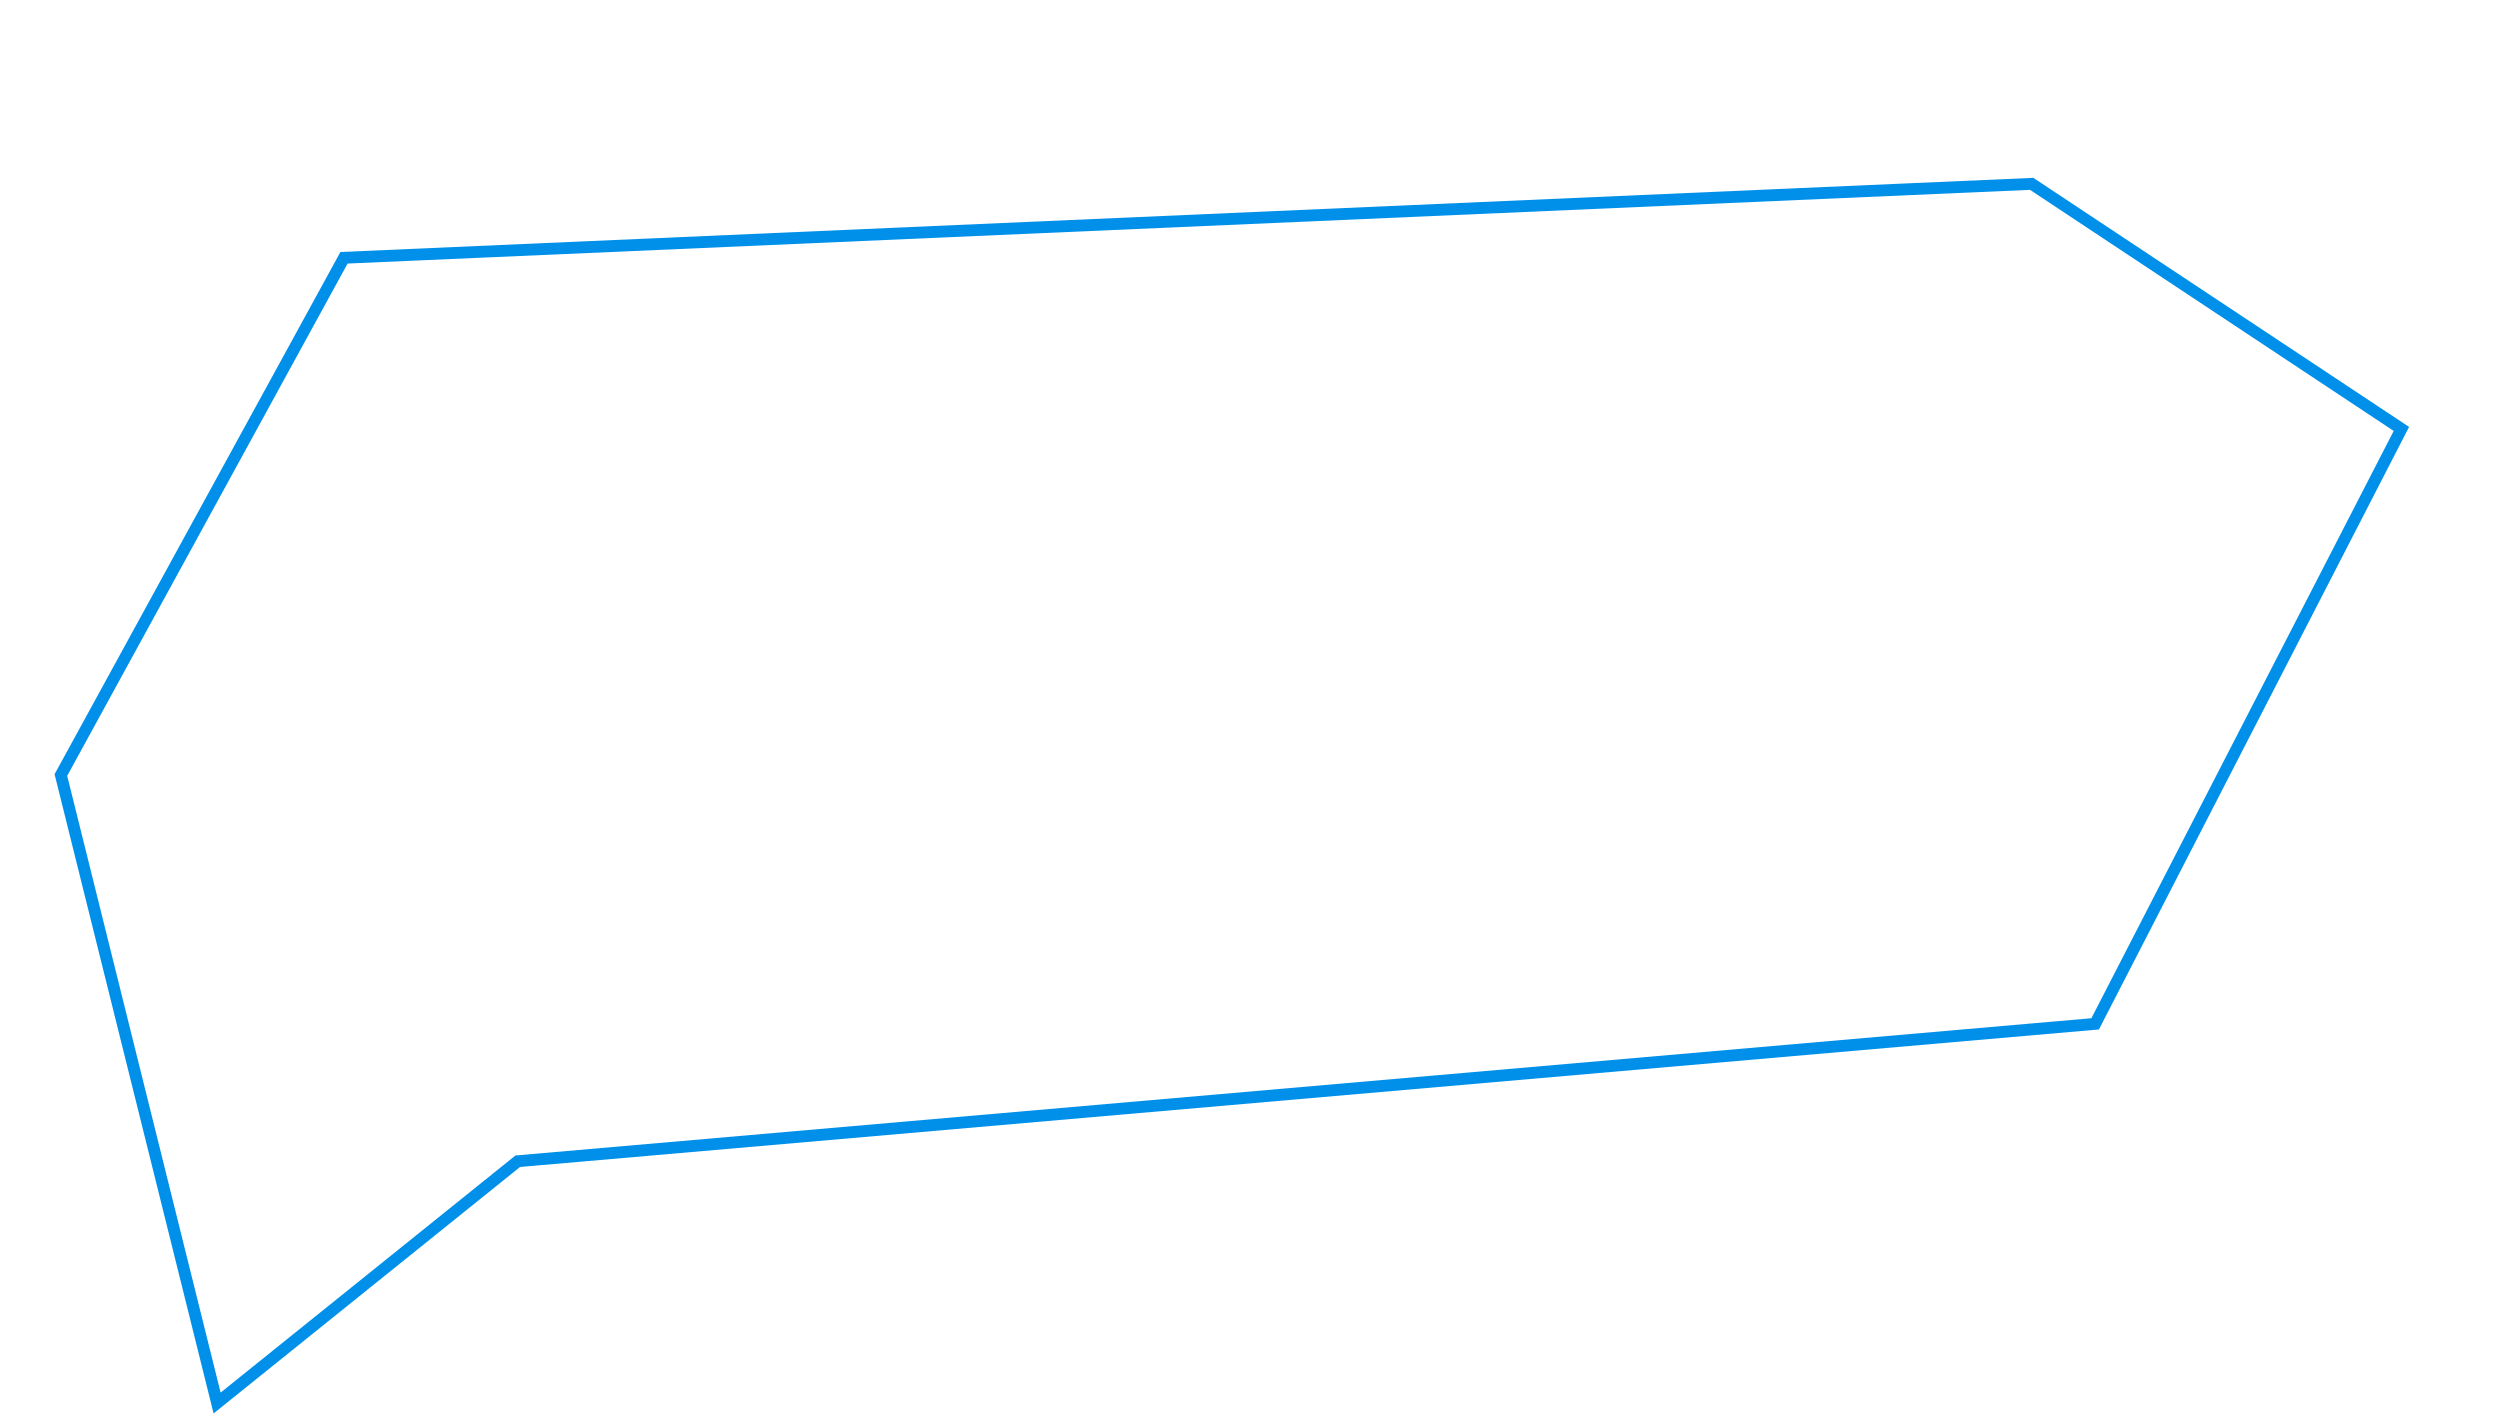 <?xml version="1.0" encoding="UTF-8"?> <svg xmlns="http://www.w3.org/2000/svg" width="211" height="120" viewBox="0 0 211 120" fill="none"><path d="M29.034 21.756L5.139 65.411L18.323 118.415L43.698 98.008L176.831 86.413L202.677 36.201L171.473 15.517L29.034 21.756Z" stroke="#0090EA"></path></svg> 
